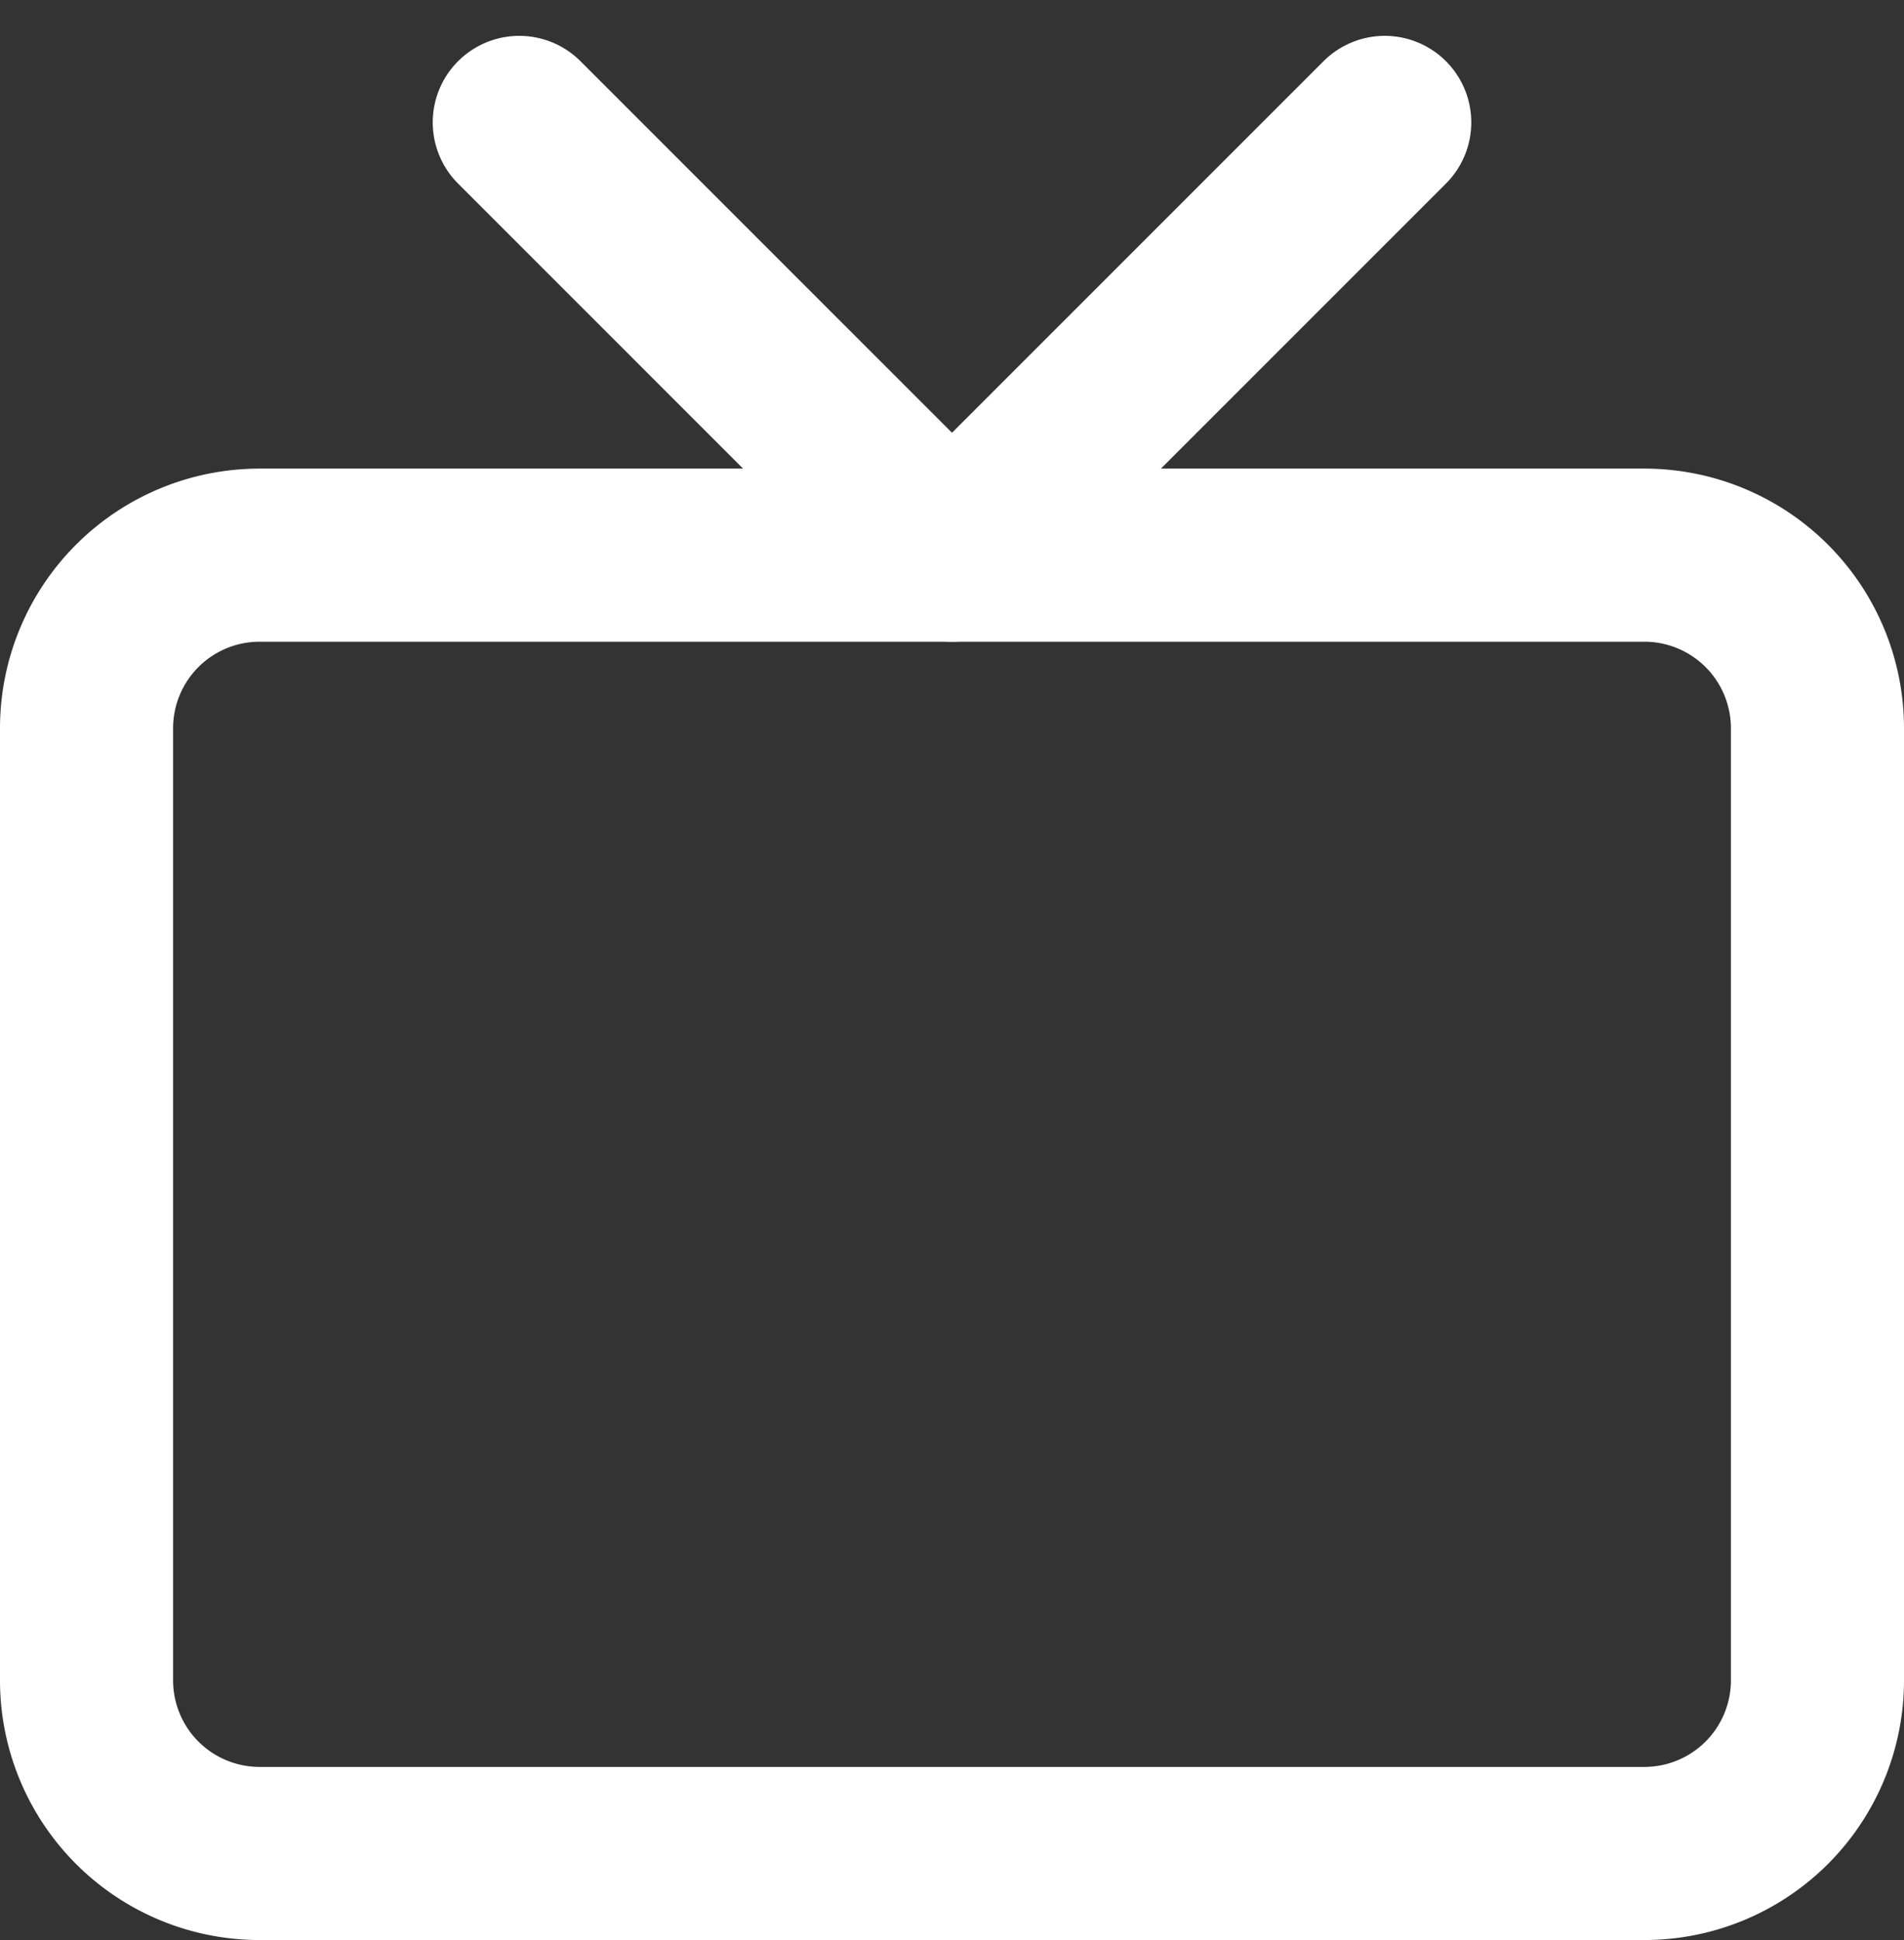 <svg xmlns="http://www.w3.org/2000/svg" width="33" height="33.621" viewBox="0 0 33 33.621">
  <rect x="0" y="0" width="33" height="33.621" fill="#333333" stroke="none"/>
  <g id="Icon_feather-tv" data-name="Icon feather-tv" transform="translate(-1.5 -0.879)">
    <path id="Path_43" data-name="Path 43" d="M6,10.5H30a3,3,0,0,1,3,3V30a3,3,0,0,1-3,3H6a3,3,0,0,1-3-3V13.5a3,3,0,0,1,3-3Z" fill="none" stroke="#fff" stroke-linecap="round" stroke-linejoin="round" stroke-width="3"/>
    <path id="Path_44" data-name="Path 44" d="M25.5,3,18,10.5,10.5,3" fill="none" stroke="#fff" stroke-linecap="round" stroke-linejoin="round" stroke-width="3"/>
  </g>
</svg>
